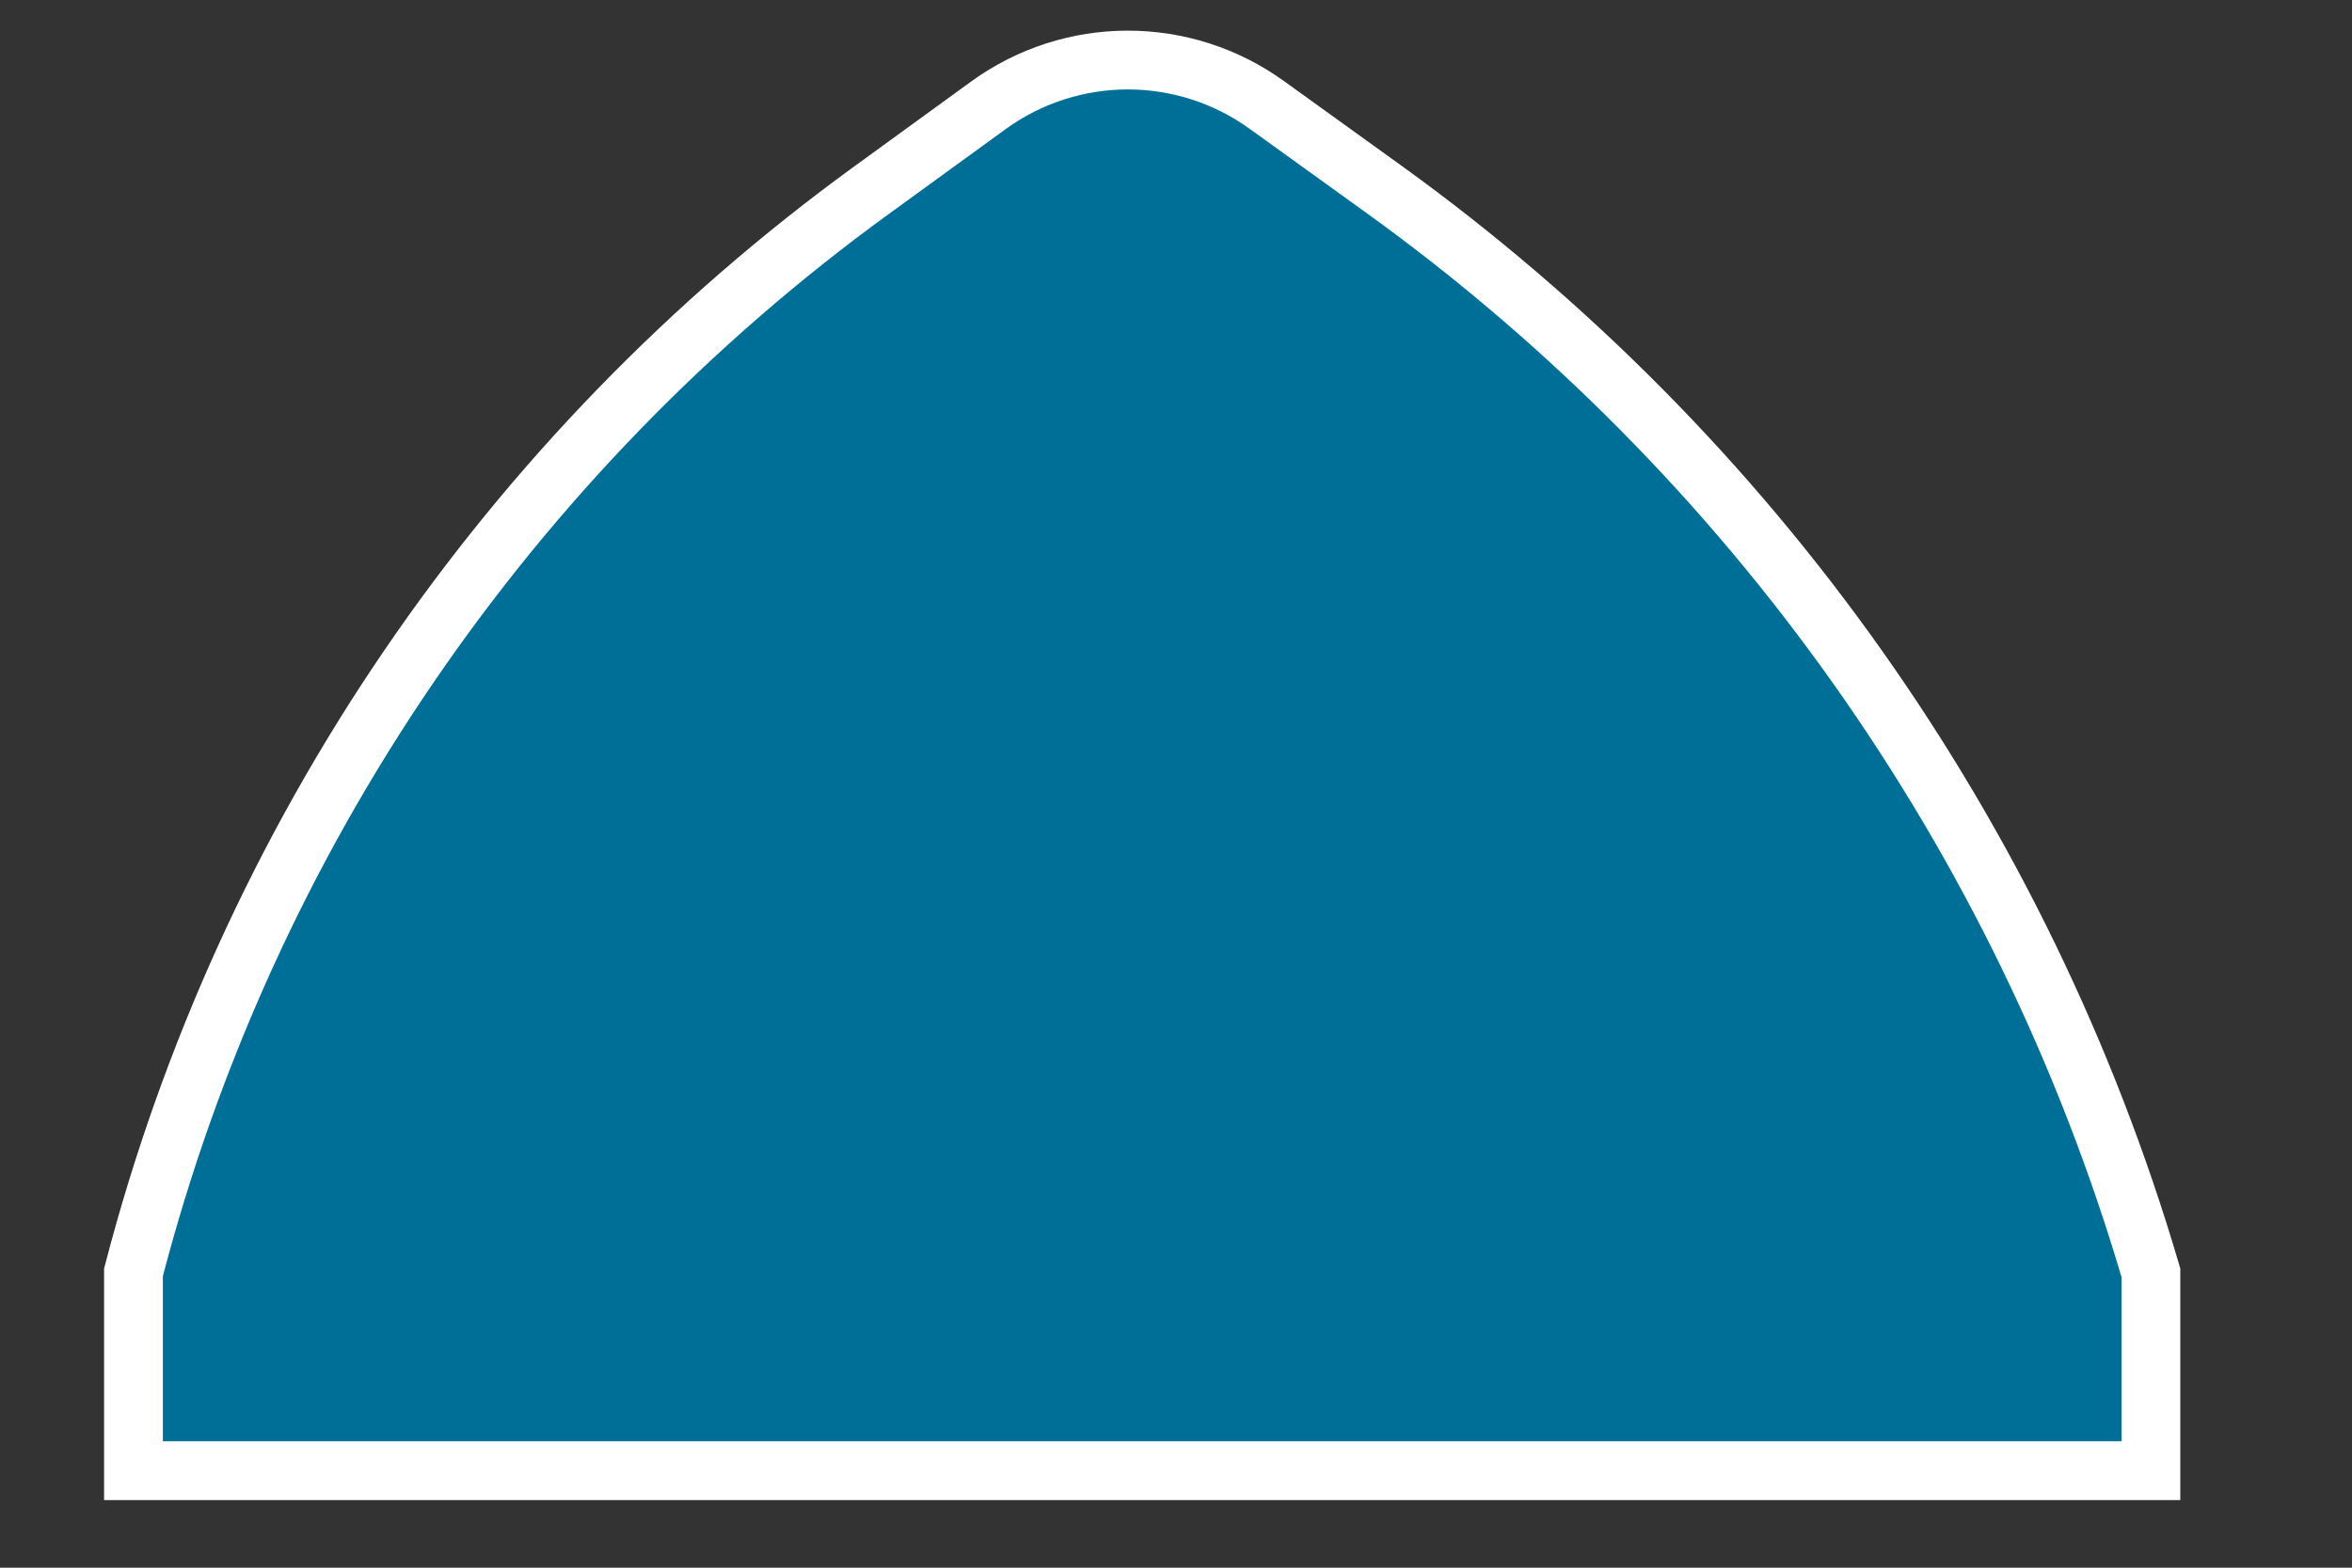 <svg width="12" height="8" viewBox="0 0 12 8" fill="none" xmlns="http://www.w3.org/2000/svg">
<rect x="0" y="0" width="12" height="8" fill="#333333" stroke="none"/>
<path d="M7.058 0.964C8.942 2.321 10.319 4.268 10.974 6.495V7.505H0.681V6.493C1.258 4.272 2.589 2.32 4.446 0.971L5.042 0.538C5.466 0.23 6.039 0.229 6.464 0.536L7.058 0.964Z" fill="#006F98" stroke="white" stroke-width="0.3"/>
</svg>
